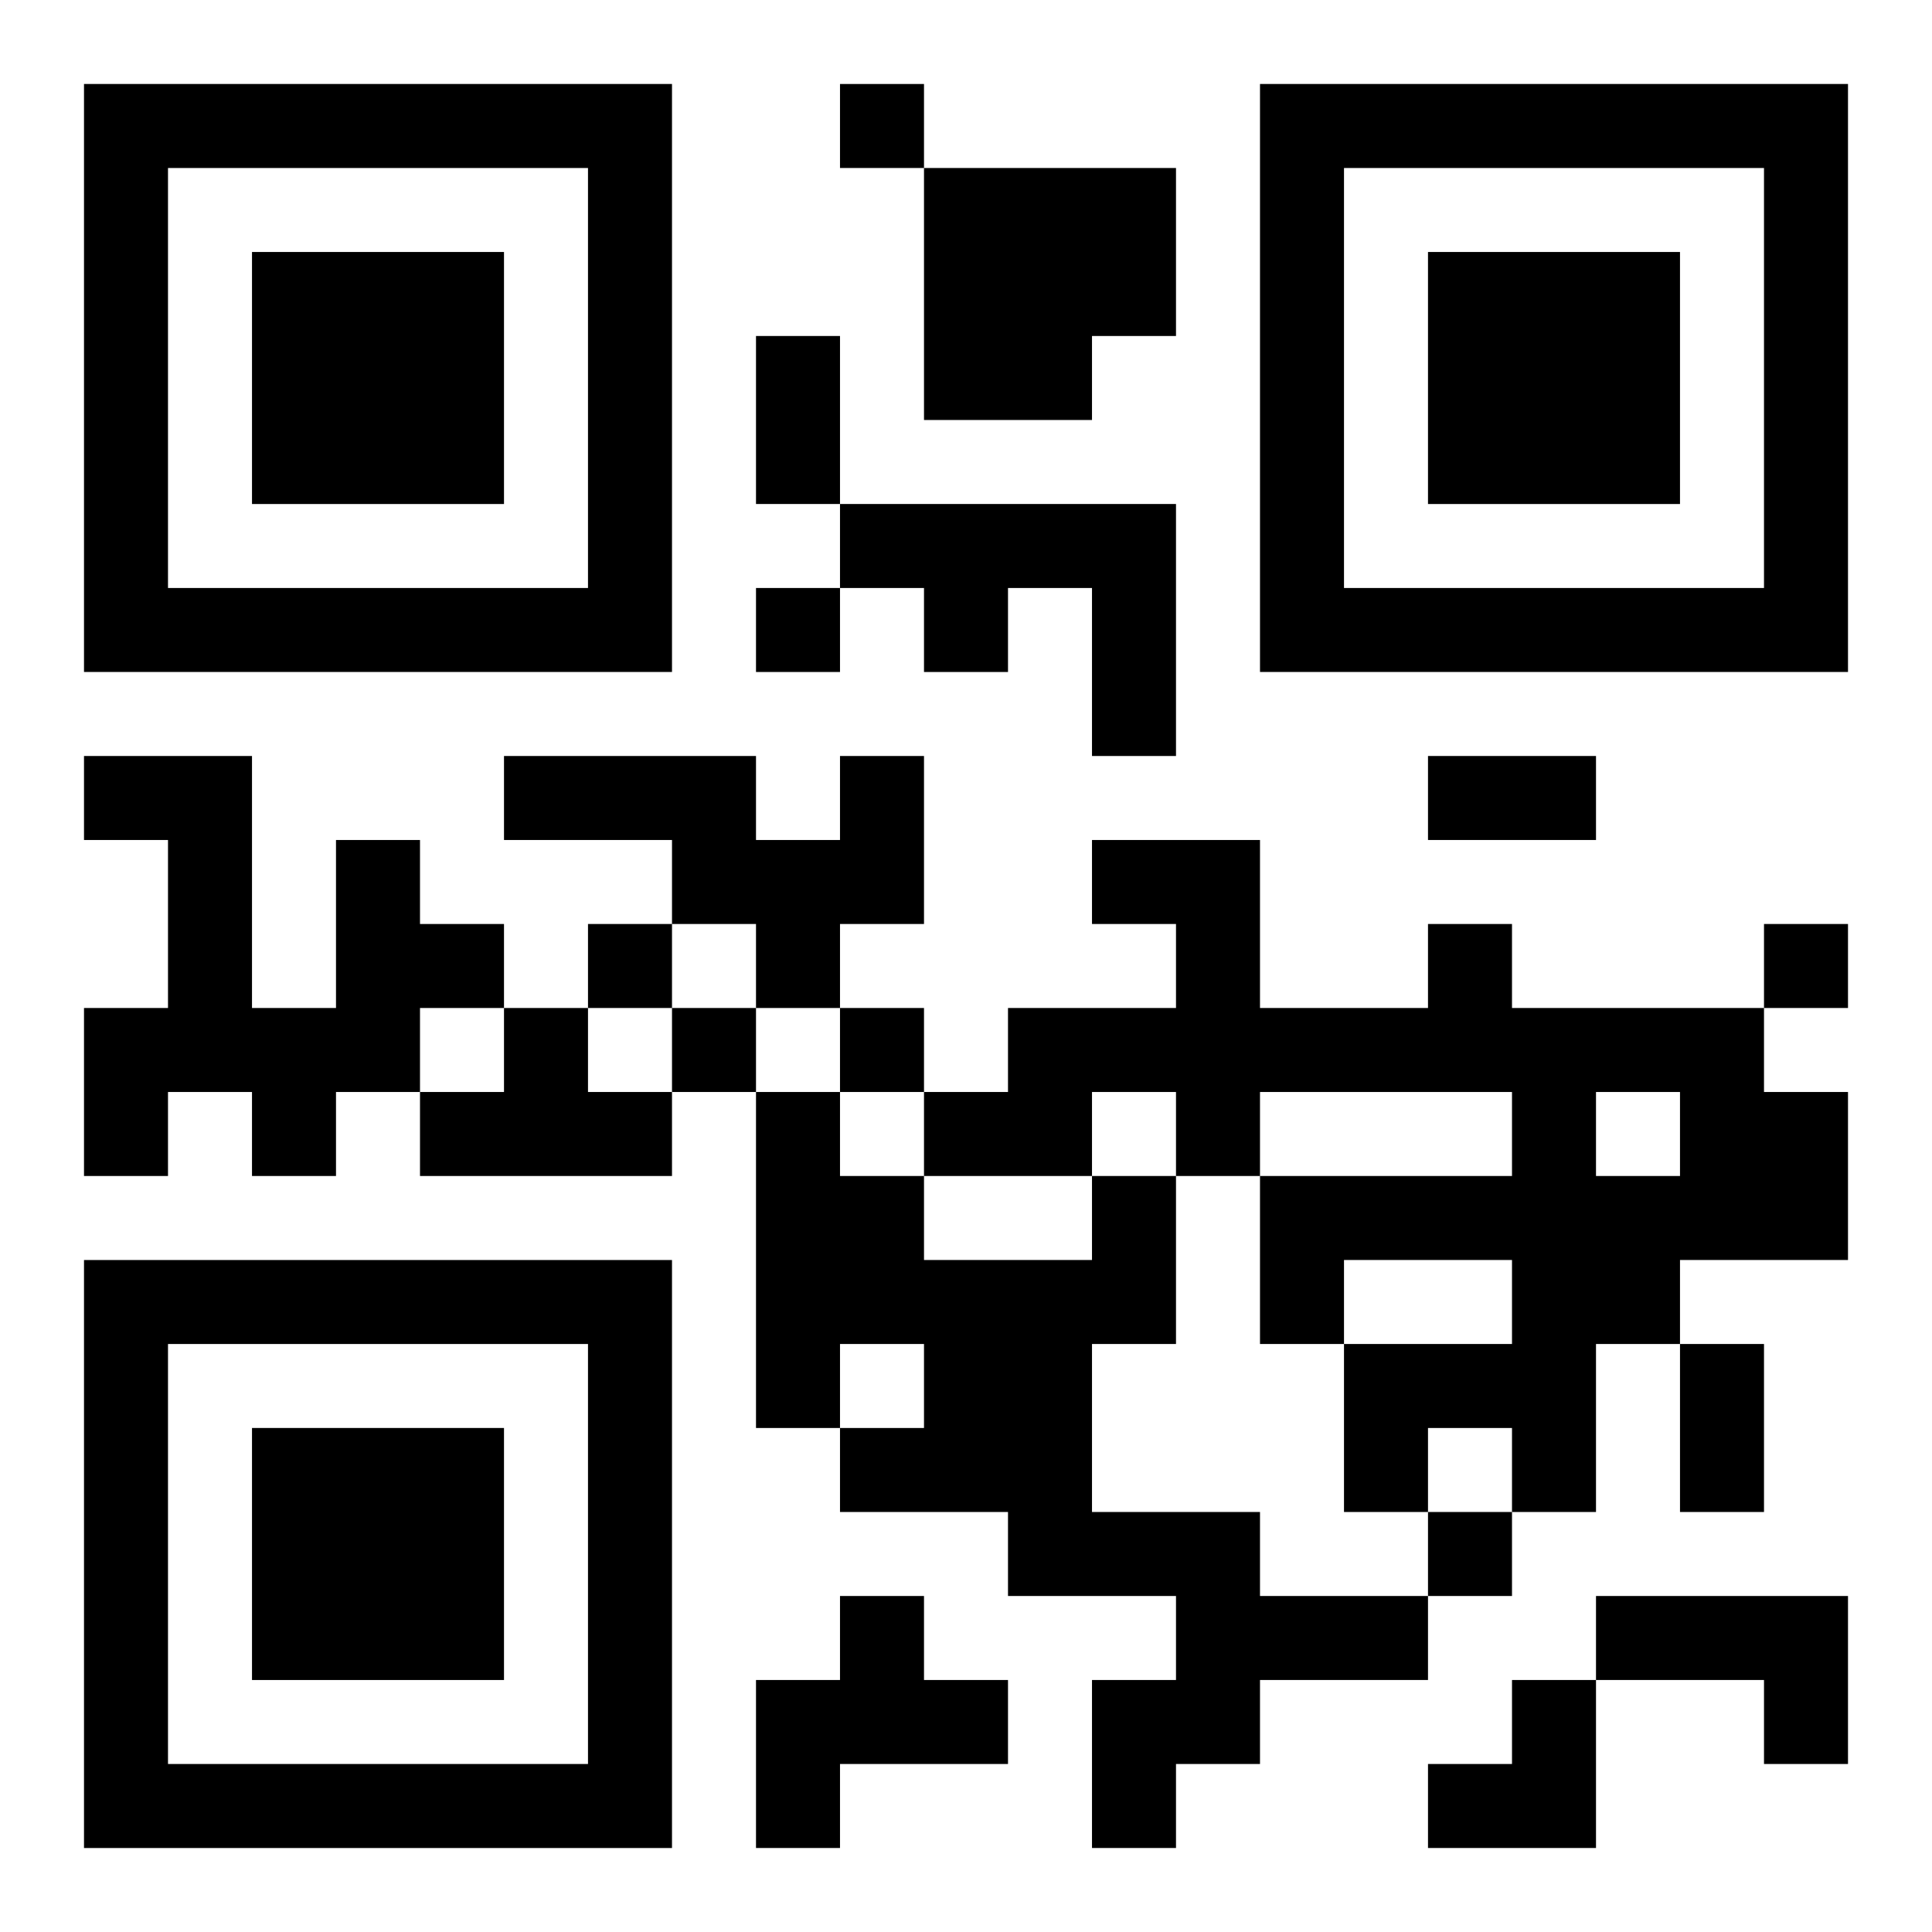 <?xml version="1.0" encoding="UTF-8"?>
<svg width="250" height="250" baseProfile="full" version="1.1" viewBox="-1 -1 23 23" xmlns="http://www.w3.org/2000/svg" xmlns:xlink="http://www.w3.org/1999/xlink"><symbol id="a"><path d="m0 7v7h7v-7h-7zm1 1h5v5h-5v-5zm1 1v3h3v-3h-3z"/></symbol><use y="-7" xlink:href="#a"/><use y="7" xlink:href="#a"/><use x="14" y="-7" xlink:href="#a"/><path d="m10 1h3v2h-1v1h-2v-3m-1 4h4v3h-1v-2h-1v1h-1v-1h-1v-1m0 3h1v2h-1v1h-1v-1h-1v-1h-2v-1h3v1h1v-1m-6 1h1v1h1v1h-1v1h-1v1h-1v-1h-1v1h-1v-2h1v-2h-1v-1h2v3h1v-2m13 1h1v1h3v1h1v2h-2v1h-1v2h-1v-1h-1v1h-1v-2h2v-1h-2v1h-1v-2h3v-1h-3v1h-1v-1h-1v1h-2v-1h1v-1h2v-1h-1v-1h2v2h2v-1m2 2v1h1v-1h-1m-13-1h1v1h1v1h-3v-1h1v-1m7 2h1v2h-1v2h2v1h2v1h-2v1h-1v1h-1v-2h1v-1h-2v-1h-2v-1h1v-1h-1v1h-1v-4h1v1h1v1h2v-1m-3 5h1v1h1v1h-2v1h-1v-2h1v-1m9 0h3v2h-1v-1h-2v-1m-9-18v1h1v-1h-1m-1 6v1h1v-1h-1m-2 4v1h1v-1h-1m14 0v1h1v-1h-1m-13 1v1h1v-1h-1m2 0v1h1v-1h-1m7 6v1h1v-1h-1m-8-14h1v2h-1v-2m8 5h2v1h-2v-1m3 7h1v2h-1v-2m-3 4m1 0h1v2h-2v-1h1z"/></svg>
